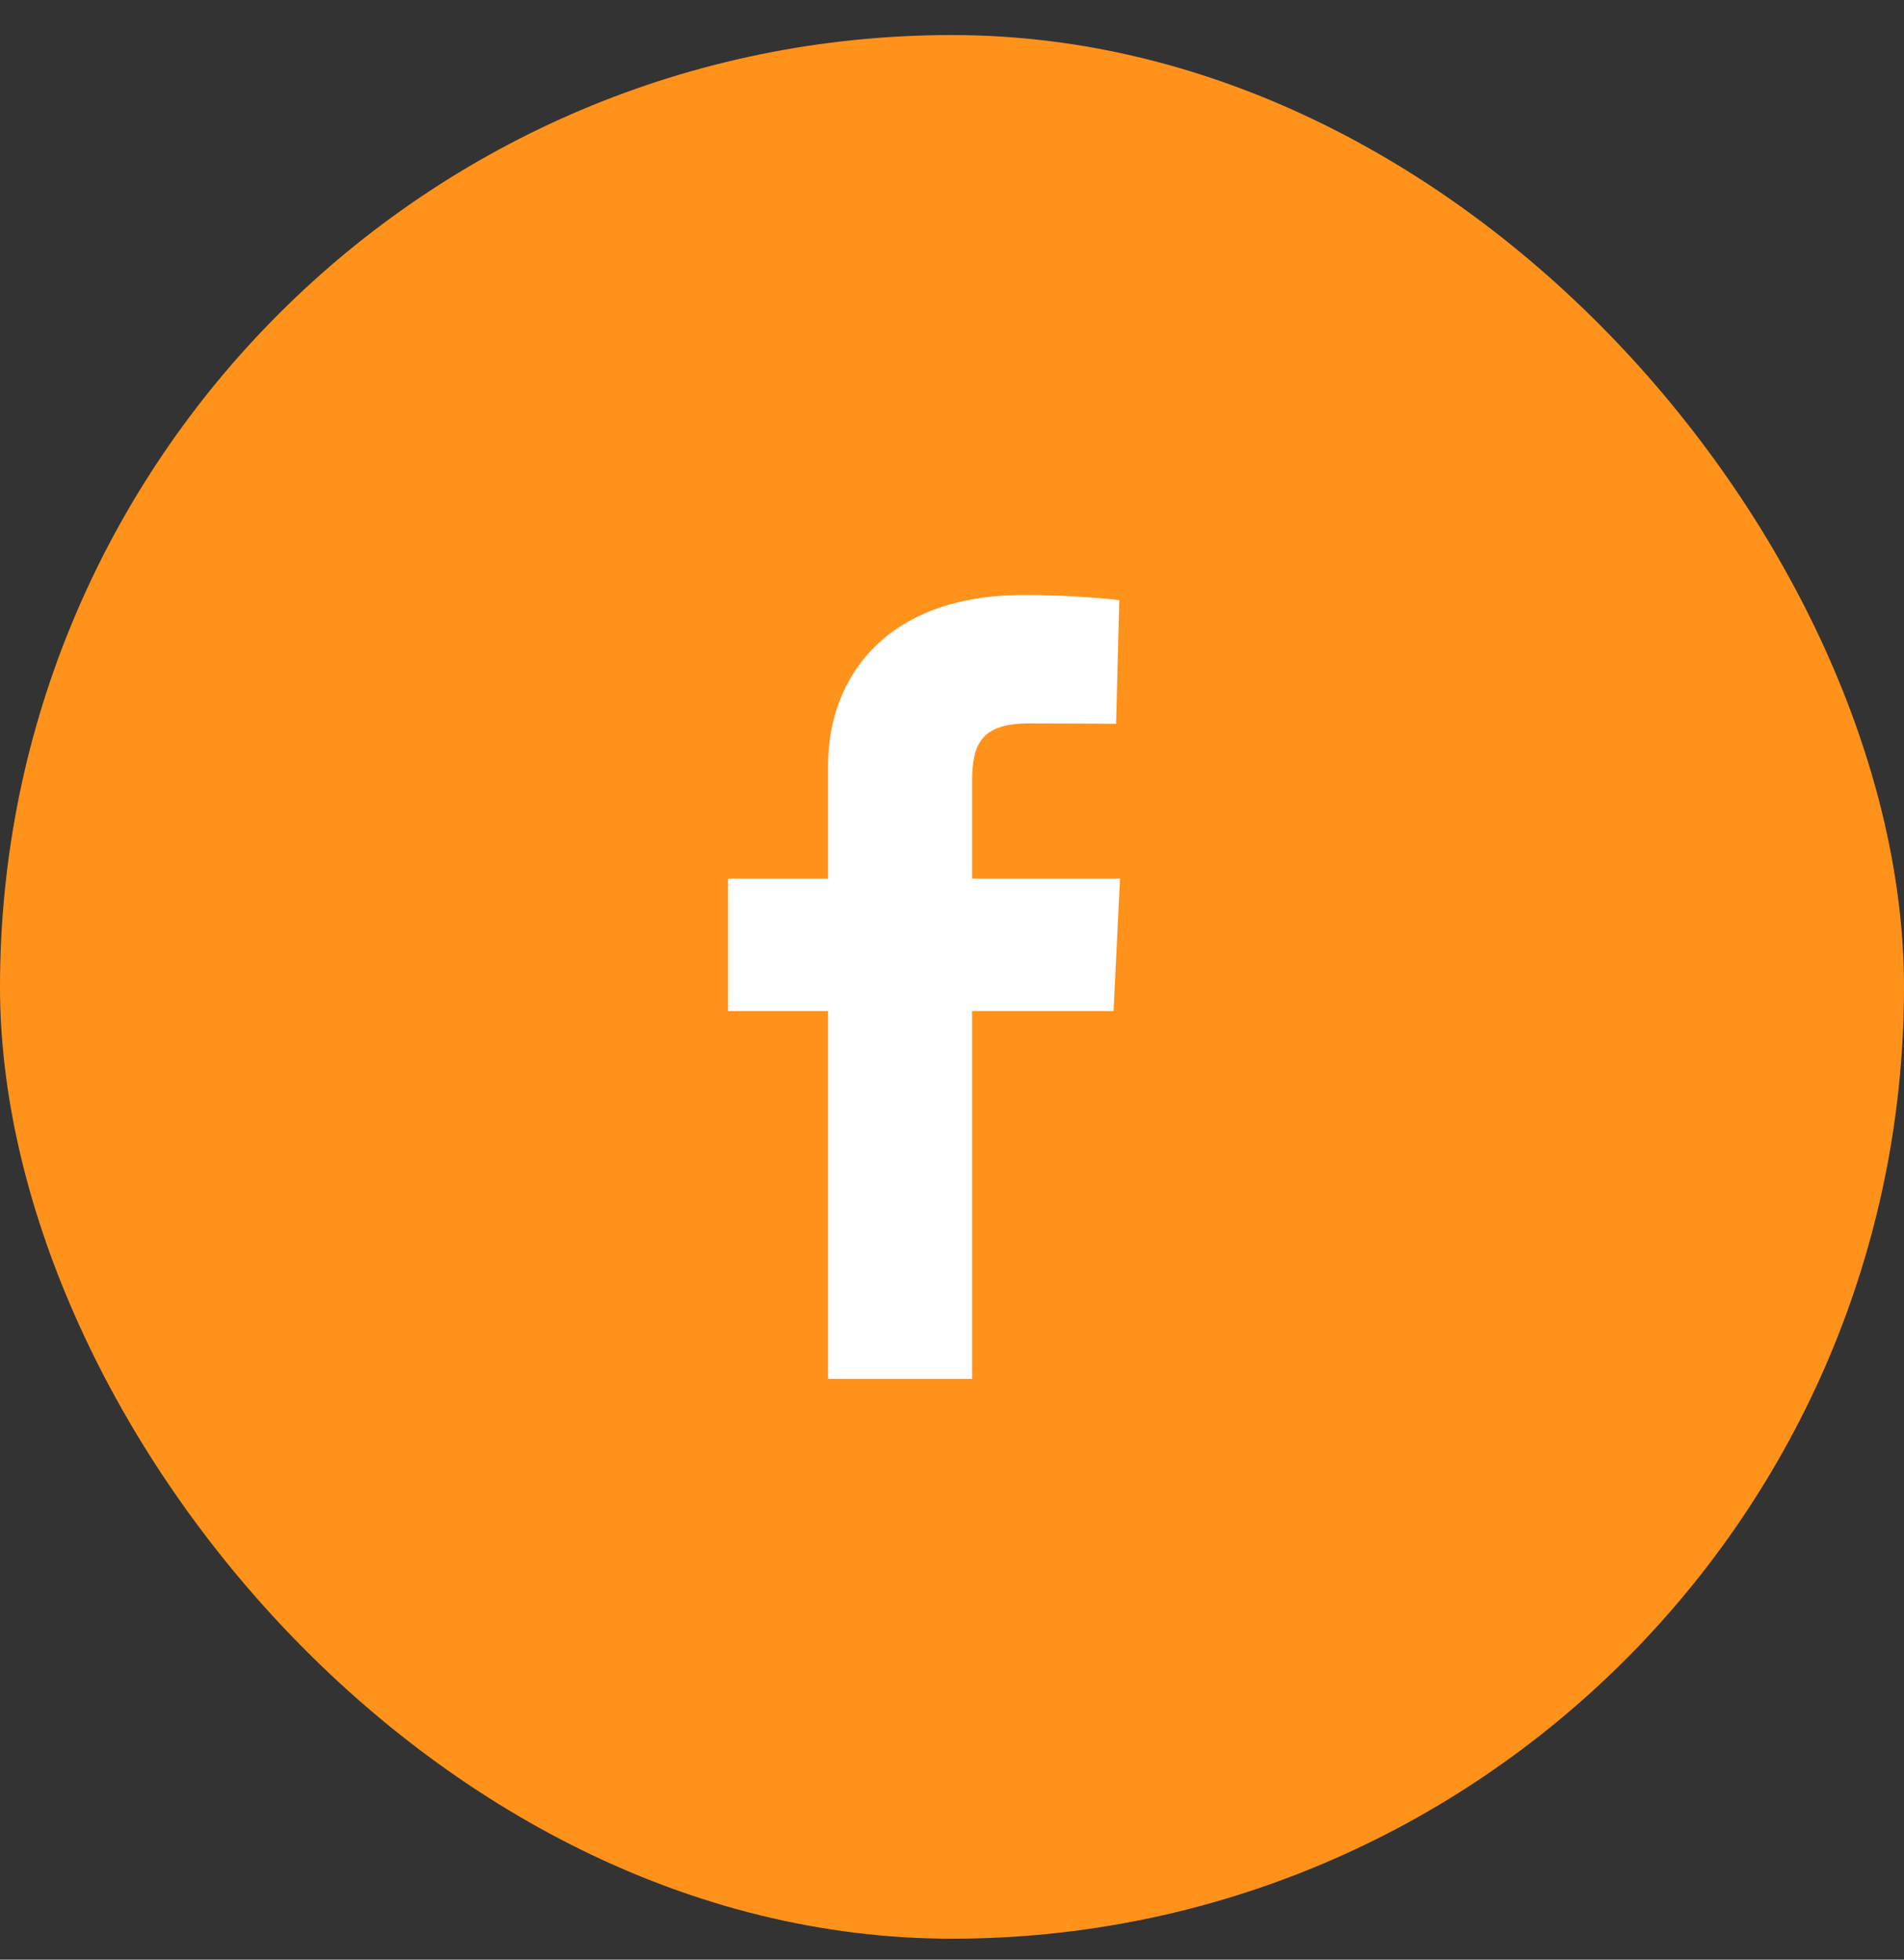 <svg width="34" height="35" viewBox="0 0 34 35" fill="none" xmlns="http://www.w3.org/2000/svg">
<rect x="0" y="0" width="34" height="35" fill="#333333" stroke="none"/>
<rect y="0.626" width="34" height="34" rx="17" fill="#FF921A"/>
<g clip-path="url(#clip0_284_518)">
<path d="M14.787 24.627V18.057H13V15.692H14.787V13.672C14.787 12.084 15.842 10.627 18.274 10.627C19.259 10.627 19.987 10.718 19.987 10.718L19.93 12.927C19.93 12.927 19.187 12.92 18.377 12.92C17.5 12.92 17.359 13.313 17.359 13.965V15.692H20L19.885 18.057H17.359V24.627H14.787Z" fill="white"/>
</g>
<defs>
<clipPath id="clip0_284_518">
<rect width="7" height="14" fill="white" transform="translate(13 10.627)"/>
</clipPath>
</defs>
</svg>
